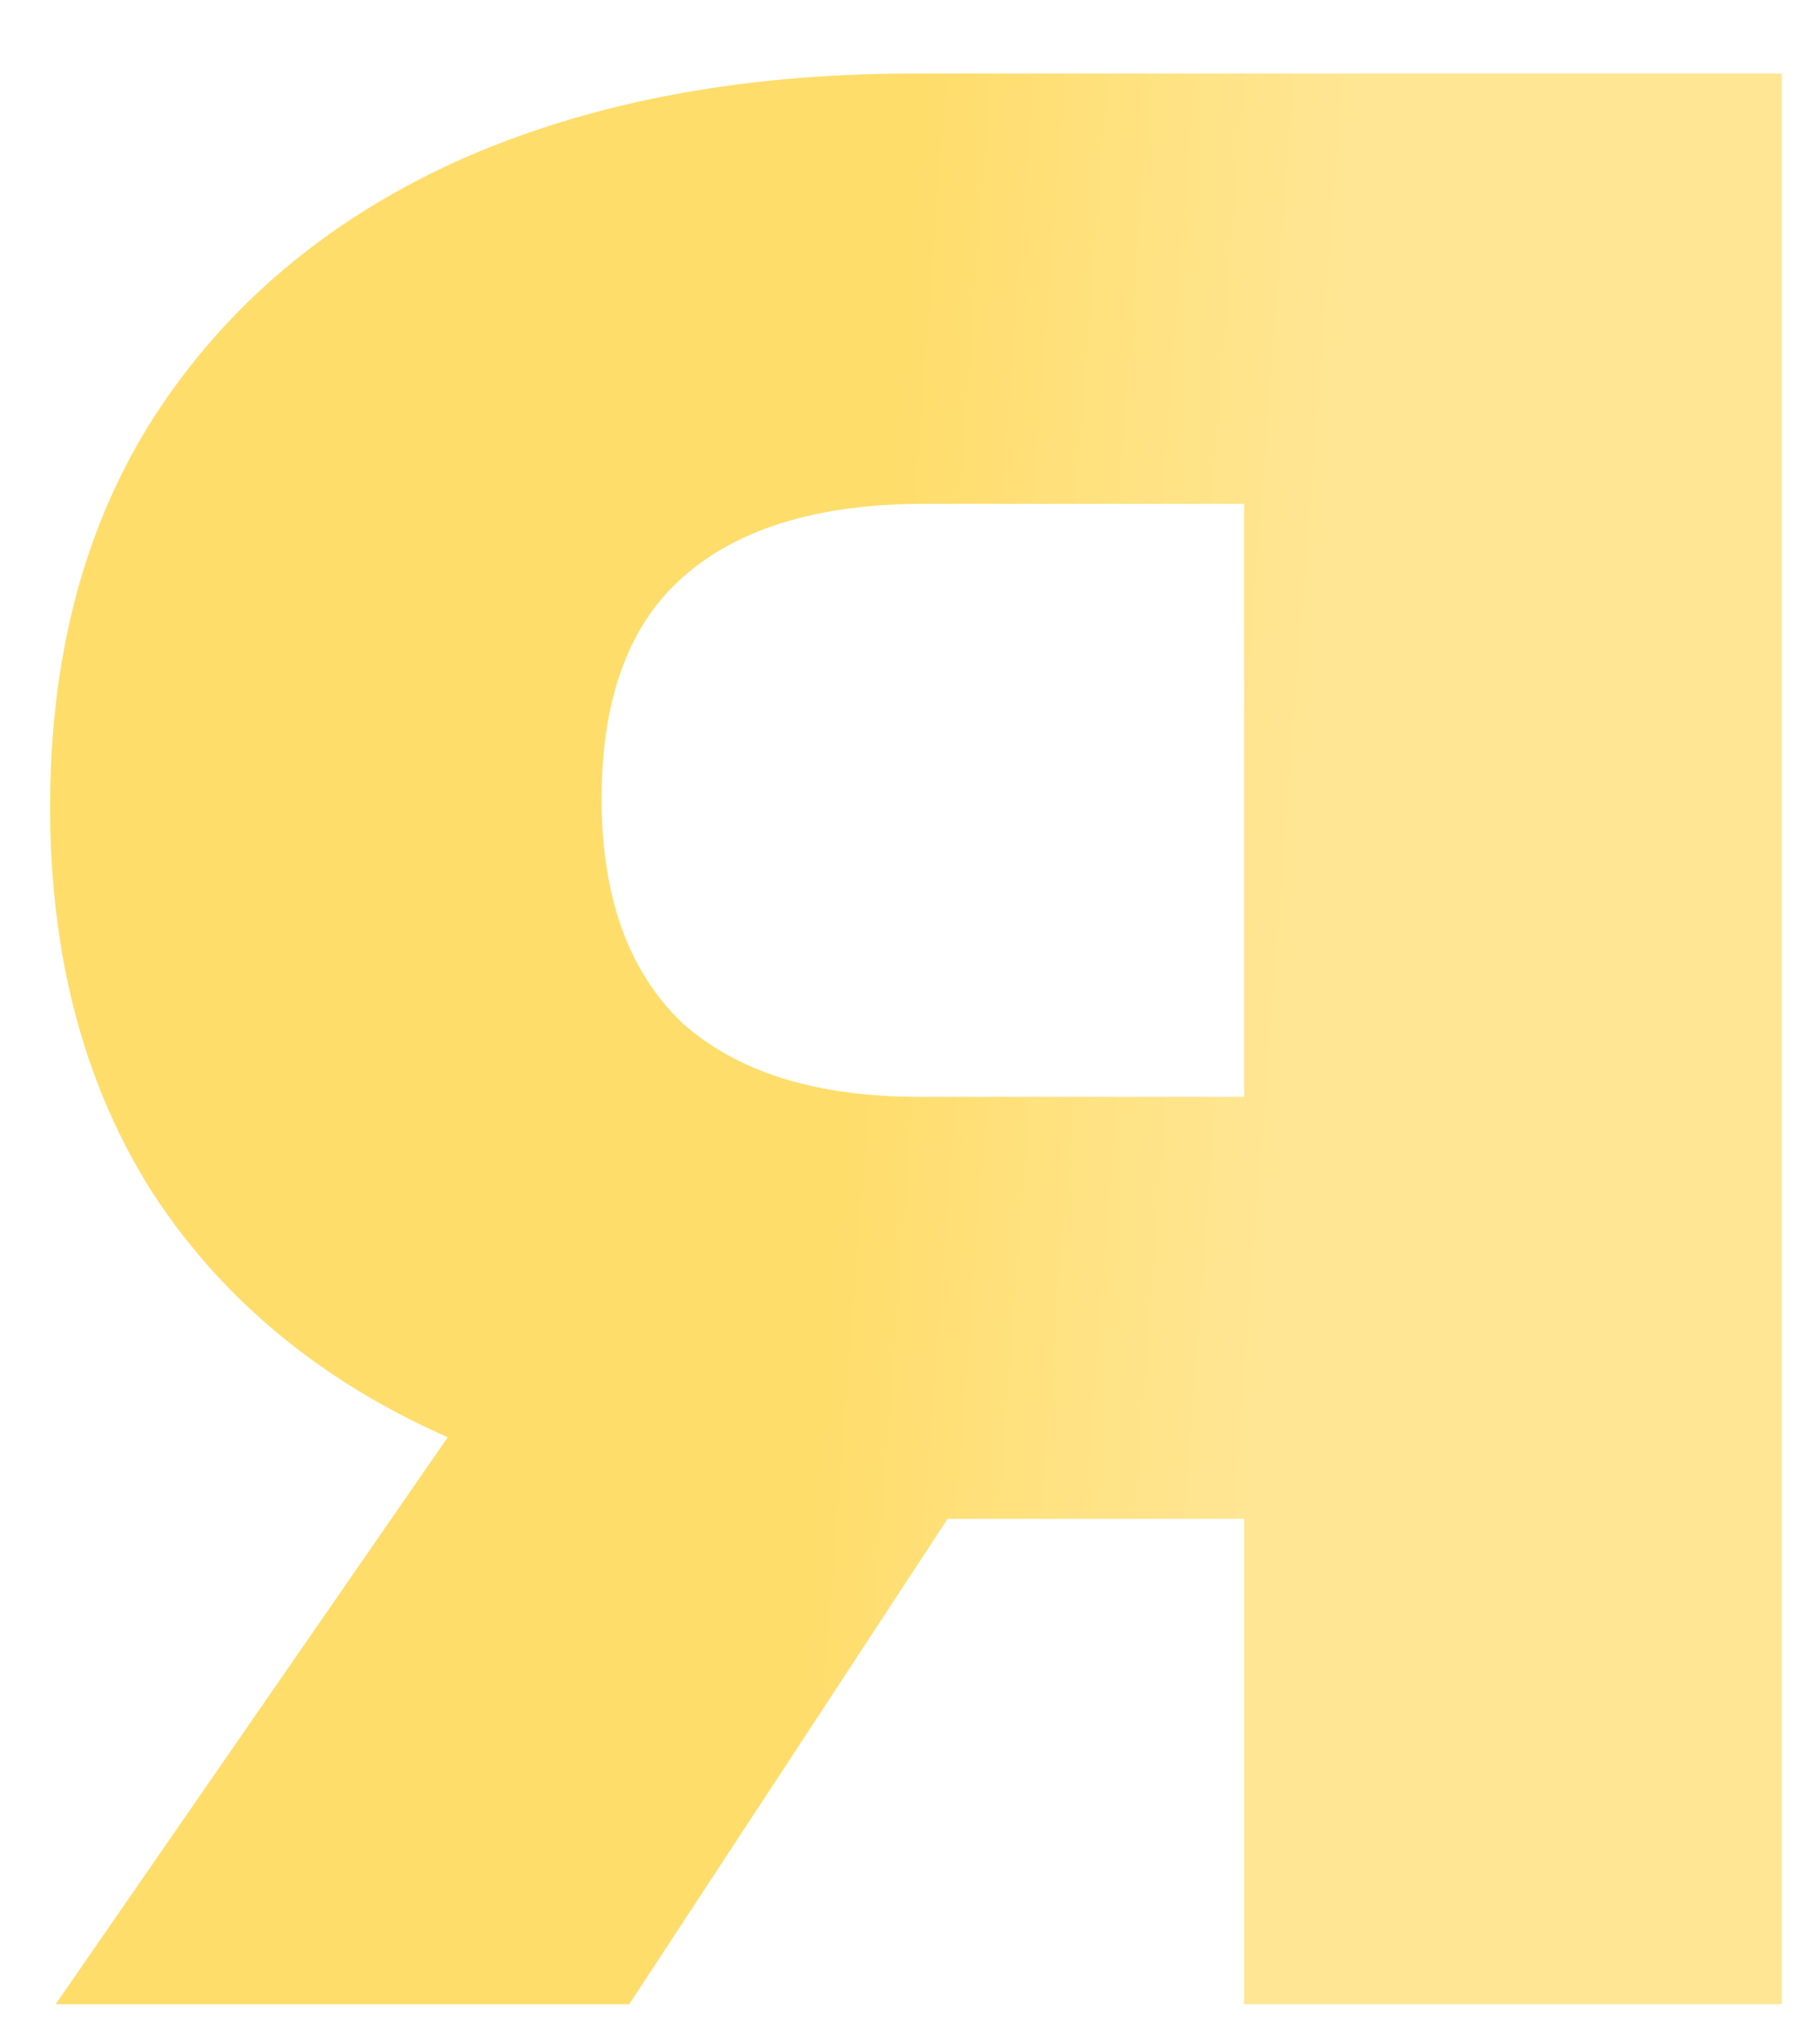 <?xml version="1.0" encoding="UTF-8"?> <svg xmlns="http://www.w3.org/2000/svg" width="99" height="111" viewBox="0 0 99 111" fill="none"><g filter="url(#filter0_d_19_33)"><path d="M67.675 105V72.45L74.725 78.6H48.175C38.775 78.6 30.675 77.05 23.875 73.95C17.075 70.85 11.825 66.4 8.125 60.6C4.525 54.8 2.725 47.9 2.725 39.9C2.725 31.6 4.625 24.5 8.425 18.6C12.325 12.6 17.775 8 24.775 4.8C31.875 1.6 40.175 -7.15256e-06 49.675 -7.15256e-06H96.925V105H67.675ZM3.025 105L29.275 67.05H59.125L34.225 105H3.025ZM67.675 63V16.05L74.725 23.4H50.275C44.475 23.4 40.075 24.75 37.075 27.45C34.175 30.05 32.725 34.05 32.725 39.45C32.725 44.75 34.175 48.8 37.075 51.6C40.075 54.3 44.375 55.65 49.975 55.65H74.725L67.675 63Z" fill="url(#paint0_linear_19_33)"></path></g><defs><filter id="filter0_d_19_33" x="0.726" y="0" width="98.2" height="111" filterUnits="userSpaceOnUse" color-interpolation-filters="sRGB"><feFlood flood-opacity="0" result="BackgroundImageFix"></feFlood><feColorMatrix in="SourceAlpha" type="matrix" values="0 0 0 0 0 0 0 0 0 0 0 0 0 0 0 0 0 0 127 0" result="hardAlpha"></feColorMatrix><feOffset dy="4"></feOffset><feGaussianBlur stdDeviation="1"></feGaussianBlur><feComposite in2="hardAlpha" operator="out"></feComposite><feColorMatrix type="matrix" values="0 0 0 0 0.686 0 0 0 0 0.639 0 0 0 0 0.518 0 0 0 1 0"></feColorMatrix><feBlend mode="normal" in2="BackgroundImageFix" result="effect1_dropShadow_19_33"></feBlend><feBlend mode="normal" in="SourceGraphic" in2="effect1_dropShadow_19_33" result="shape"></feBlend></filter><linearGradient id="paint0_linear_19_33" x1="50.583" y1="-5.244" x2="74.684" y2="-3.409" gradientUnits="userSpaceOnUse"><stop stop-color="#FFDD6B"></stop><stop offset="1" stop-color="#FFE695"></stop></linearGradient></defs></svg> 